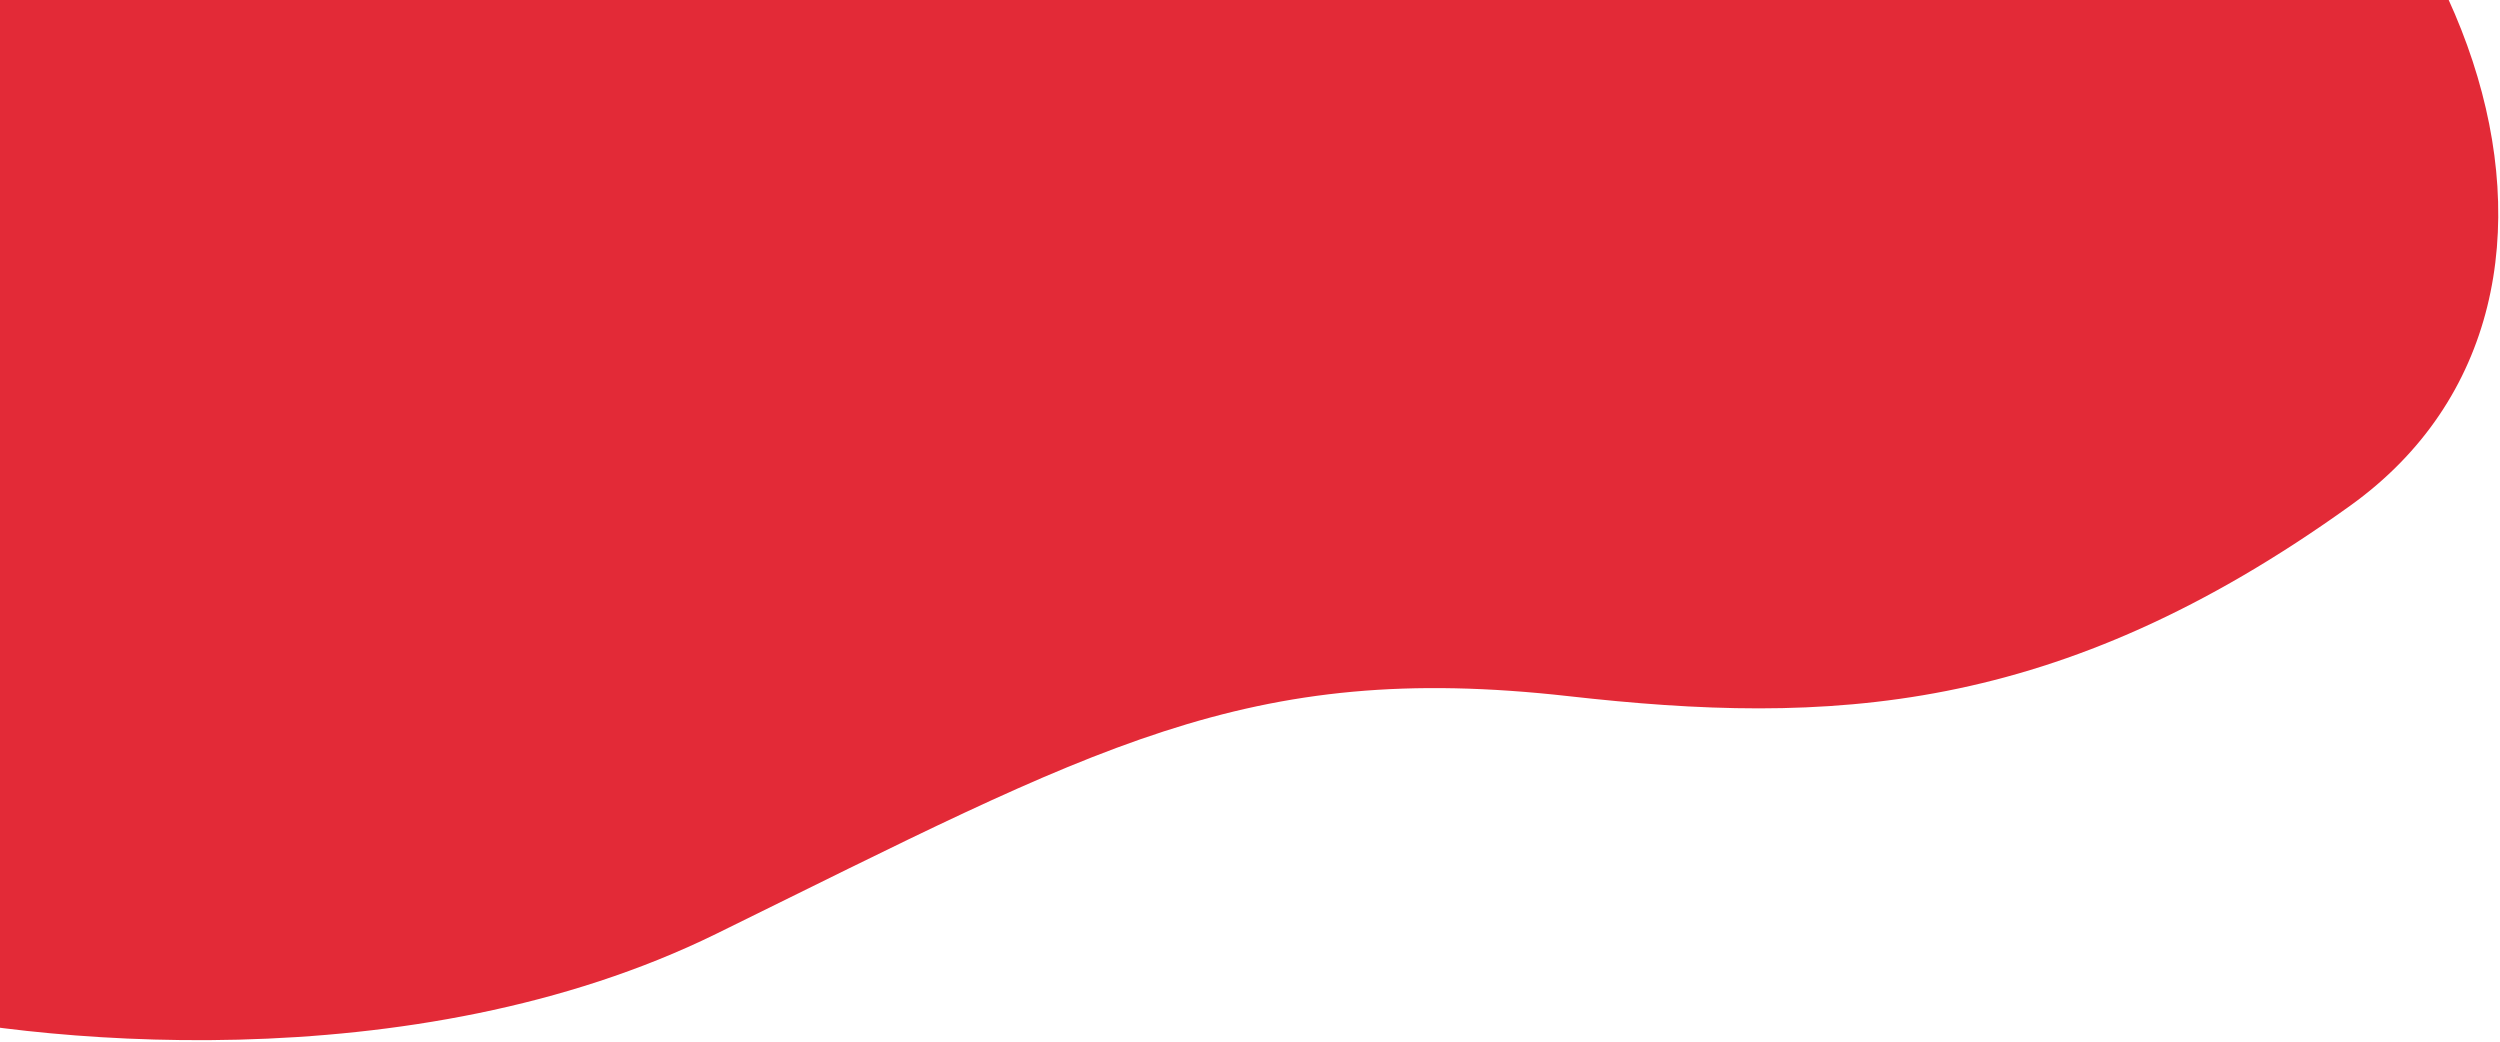 <svg width="552" height="230" viewBox="0 0 552 230" fill="none" xmlns="http://www.w3.org/2000/svg">
<path d="M158.15 206.185C91.074 239.122 5.974 230.357 -28.192 221.857L-139.131 18.439L-86.48 -89.353L171.386 -131.613C231.622 -131.327 373.618 -120.623 459.718 -80.097C545.817 -39.57 583.816 65.013 518.993 111.61C454.17 158.207 403.556 160.155 346.415 153.722C274.99 145.679 241.994 165.013 158.15 206.185Z" fill="#E32A37"/>
</svg>
